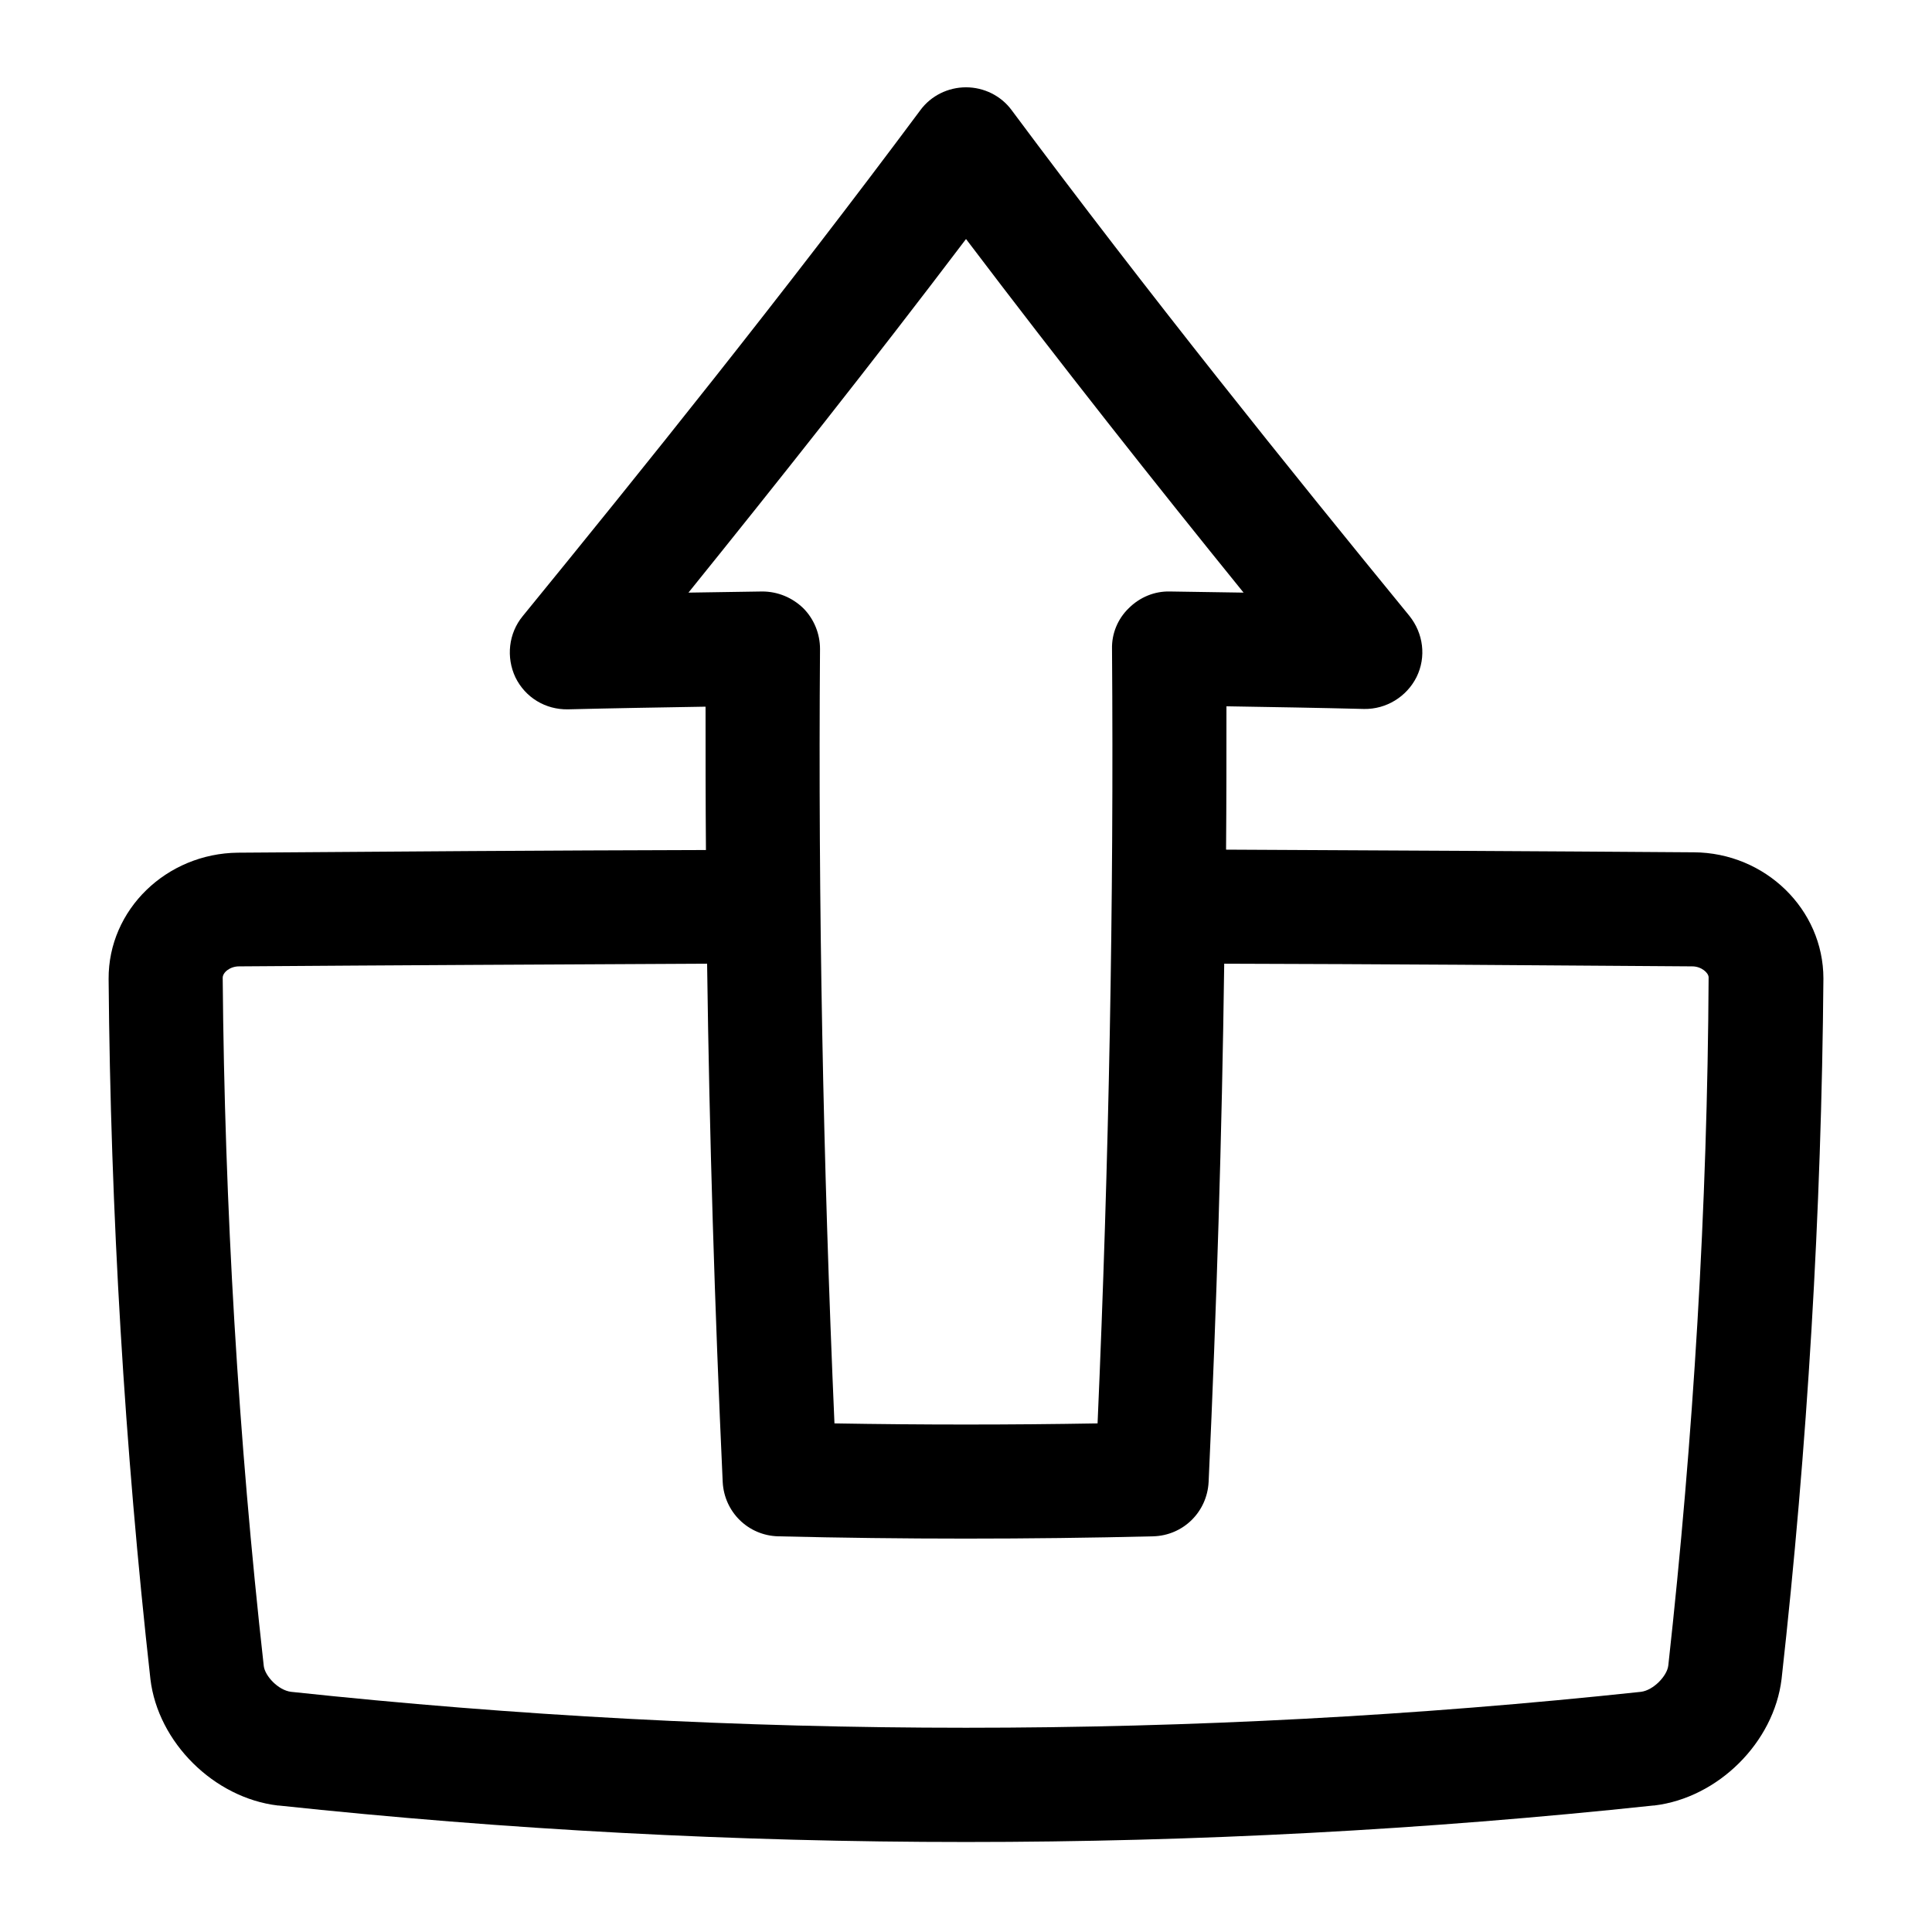 <?xml version="1.0" encoding="UTF-8"?>
<!-- The Best Svg Icon site in the world: iconSvg.co, Visit us! https://iconsvg.co -->
<svg fill="#000000" width="800px" height="800px" version="1.1" viewBox="144 144 512 512" xmlns="http://www.w3.org/2000/svg">
 <path d="m592.86 369.87c-40.91-0.301-82.523-0.504-123.94-0.707 0.102-12.695 0.102-25.391 0.102-37.988 12.191 0.203 24.383 0.402 36.477 0.707 5.844 0.102 11.285-3.223 13.906-8.465 2.621-5.34 1.812-11.586-1.914-16.223-31.742-38.793-69.023-85.141-105.4-134.01-2.82-3.828-7.356-6.047-12.09-6.047s-9.27 2.215-12.09 6.047c-36.375 48.871-73.656 95.219-105.4 134.11-3.727 4.535-4.434 10.883-1.914 16.223 2.621 5.34 7.961 8.566 13.906 8.465 11.992-0.301 24.285-0.504 36.477-0.707 0 12.594 0 25.293 0.102 37.988-41.516 0.102-83.129 0.402-124.04 0.707-18.941 0.203-34.359 15.113-34.258 33.453 0.504 61.766 4.231 124.24 11.082 185.6 2.016 16.727 16.828 31.438 33.754 33.453h0.203c60.457 6.449 121.32 9.672 182.18 9.672s121.72-3.223 182.18-9.672h0.203c16.93-2.016 31.738-16.727 33.754-33.555 6.852-61.363 10.578-123.73 11.082-185.6 0-18.34-15.414-33.352-34.359-33.453zm-266.41-68.82c23.176-28.719 48.367-60.457 73.555-93.707 25.191 33.25 50.281 64.992 73.555 93.707-6.551-0.102-13-0.203-19.547-0.301-4.031-0.102-7.961 1.512-10.883 4.434-2.922 2.82-4.535 6.75-4.434 10.781 0.504 67.008-0.805 136.03-3.828 205.25-23.176 0.402-46.551 0.402-69.727 0-3.023-69.223-4.332-138.25-3.828-205.25 0-4.031-1.613-7.961-4.434-10.781-2.922-2.82-6.75-4.434-10.883-4.434-6.445 0.098-12.996 0.199-19.547 0.301zm259.66 284.35c-0.301 2.719-3.93 6.551-7.254 6.953-118.7 12.695-239.01 12.695-357.7 0-3.426-0.402-6.953-4.231-7.254-6.852-6.75-60.355-10.379-121.72-10.883-182.38 0-1.41 1.914-3.023 4.332-3.023 40.91-0.301 82.523-0.504 124.04-0.707 0.605 45.445 2.016 91.289 4.133 137.34 0.402 7.961 6.75 14.207 14.711 14.41 16.523 0.402 33.152 0.605 49.676 0.605 16.625 0 33.25-0.203 49.676-0.605 7.961-0.203 14.309-6.449 14.711-14.41 2.117-46.047 3.527-91.996 4.133-137.34 41.516 0.102 83.129 0.402 124.04 0.707 2.418 0 4.332 1.715 4.332 2.922-0.309 60.758-4.035 122.12-10.688 182.38z"/>
</svg>